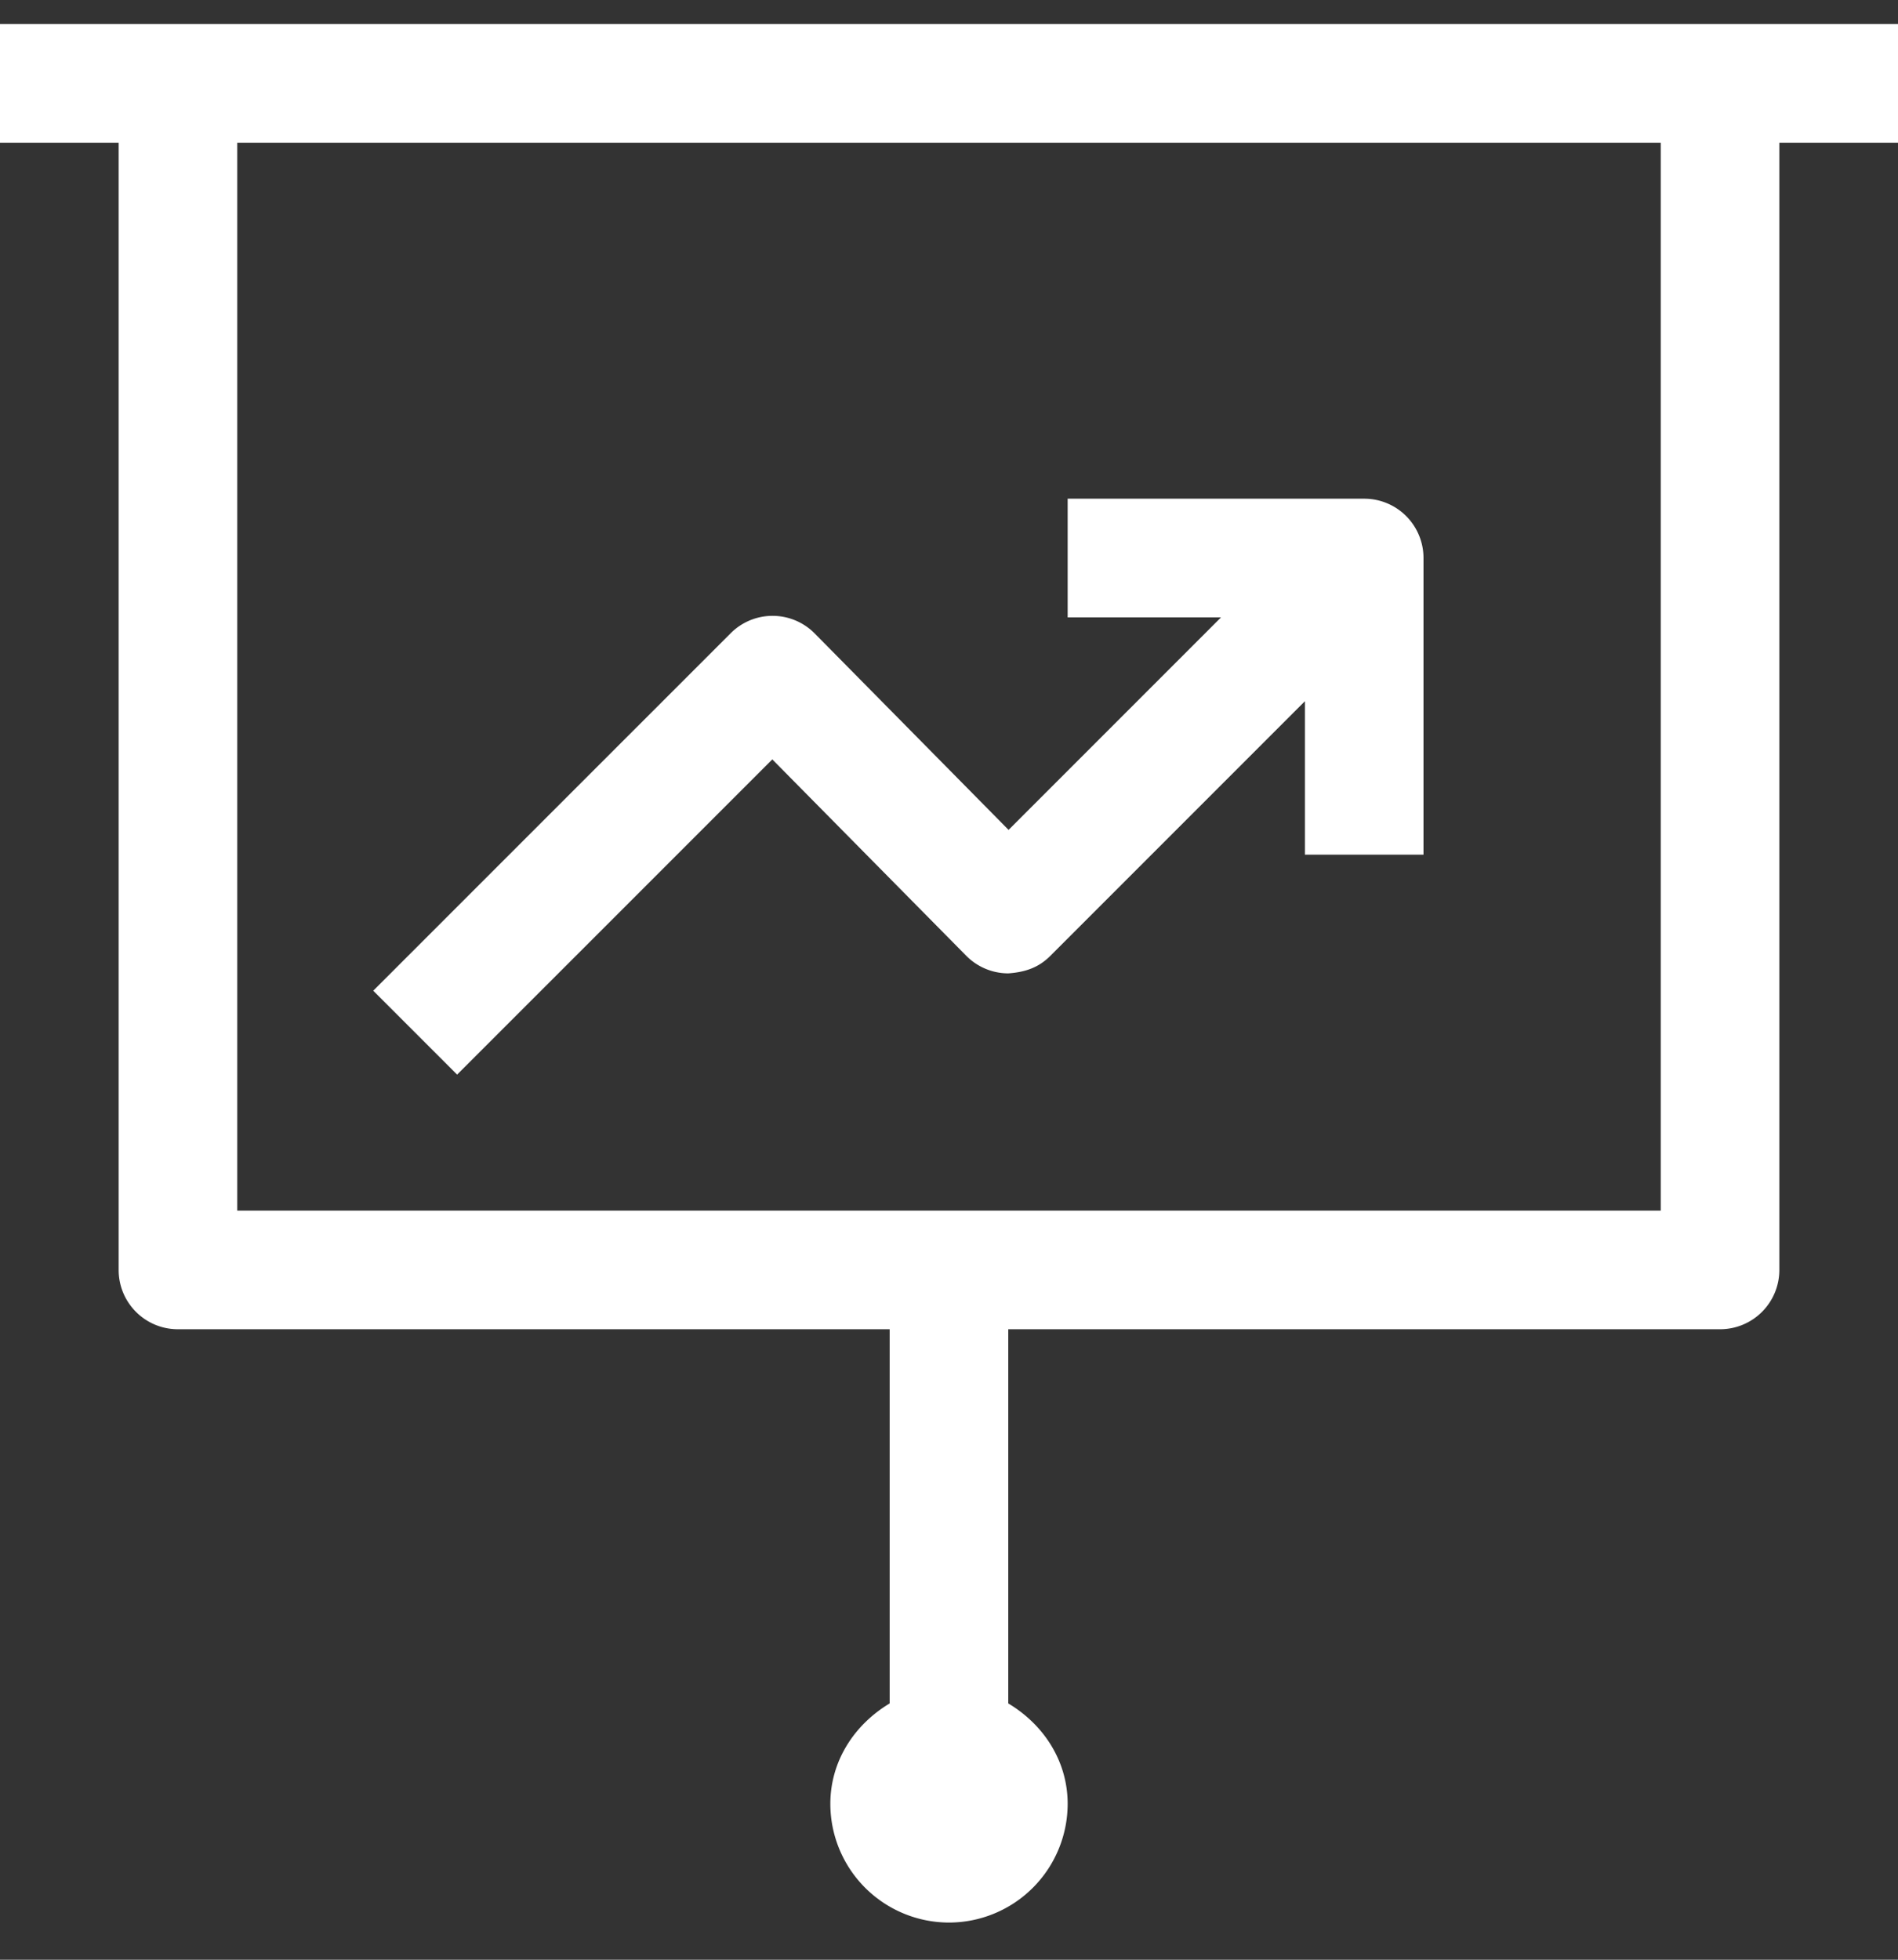 <svg xmlns="http://www.w3.org/2000/svg" width="31" height="32" fill="none"><rect width="100%" height="100%" fill="#333333" stroke="none"/><path fill="#fff" d="M31 .393H0V2.33h1.938v18.407c0 .535.433.968.968.968h11.625v6.11c-.568.34-.969.932-.969 1.64a1.94 1.94 0 0 0 1.938 1.938 1.94 1.94 0 0 0 1.938-1.938c0-.707-.4-1.3-.97-1.64v-6.11h11.626a.968.968 0 0 0 .968-.968V2.33H31V.393Zm-3.875 19.375H3.875V2.33h23.25v17.438Z"/><path fill="#fff" d="m12.614 12.4 3.165 3.204a.968.968 0 0 0 .687.29c.292-.02.505-.102.688-.285l4.159-4.159v2.506h1.937V9.112a.968.968 0 0 0-.969-.969h-4.843v1.938h2.505l-3.47 3.47-3.165-3.206a.968.968 0 0 0-.686-.289h-.003a.967.967 0 0 0-.685.284l-5.838 5.837 1.37 1.37 5.148-5.147Z"/></svg>